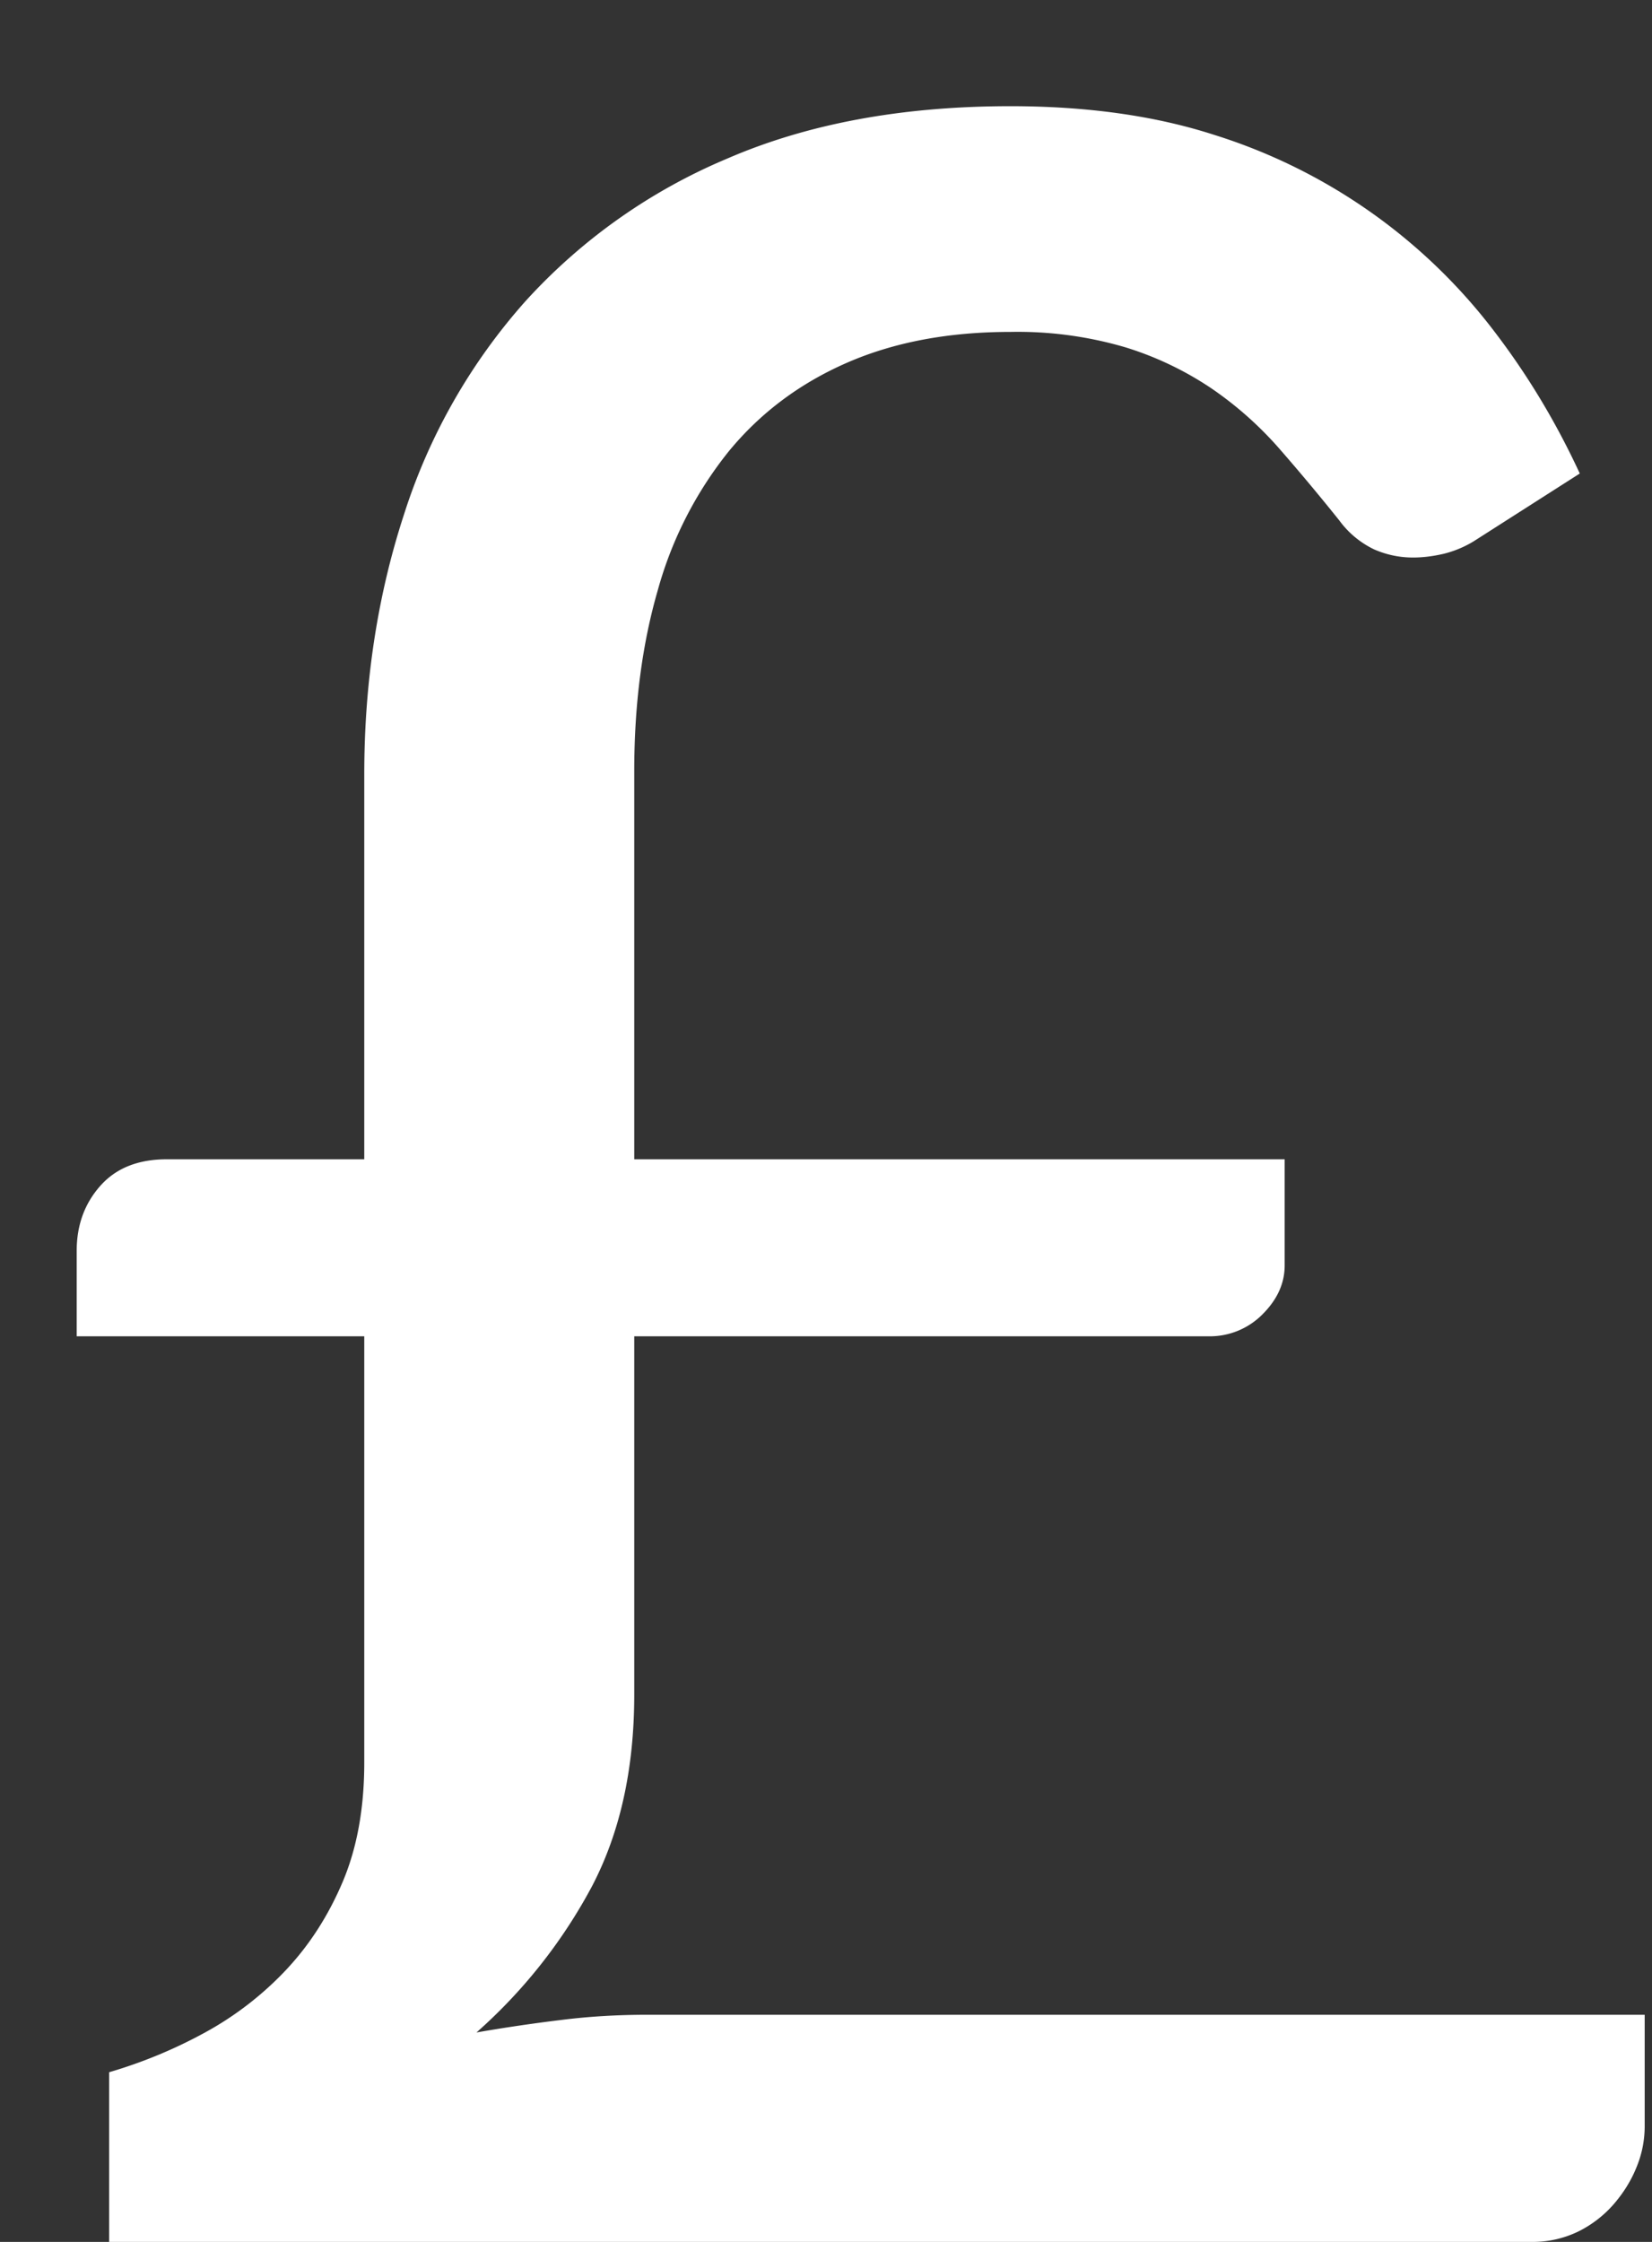 <?xml version="1.0" encoding="utf-8"?>
<svg xmlns="http://www.w3.org/2000/svg" width="14" height="19" viewBox="0 0 14 19">
    <rect x="0" y="0" width="14" height="19" fill="#333333" stroke="none"/>
    <path fill="#ffffff" fill-rule="evenodd" d="M.65 10.6c0-.217.067-.4.2-.55.133-.15.32-.225.563-.225h1.674V6.563c0-.784.113-1.52.338-2.207a4.996 4.996 0 0 1 1.025-1.8 4.838 4.838 0 0 1 1.713-1.212C6.846 1.048 7.646.9 8.563.9c.65 0 1.227.081 1.73.244A4.771 4.771 0 0 1 12.657 2.8c.288.375.531.78.731 1.213l-.9.575a.904.904 0 0 1-.256.106c-.087.02-.173.031-.256.031a.813.813 0 0 1-.331-.069.785.785 0 0 1-.294-.244 18.55 18.55 0 0 0-.506-.606 3.052 3.052 0 0 0-.575-.512 2.765 2.765 0 0 0-.731-.35 3.229 3.229 0 0 0-.976-.131c-.525 0-.987.087-1.387.262-.4.175-.733.425-1 .75A3.265 3.265 0 0 0 5.575 5c-.133.458-.2.97-.2 1.537v3.288h5.512v.9c0 .15-.062.288-.187.413a.628.628 0 0 1-.462.187H5.375v3.037c0 .625-.119 1.165-.356 1.62a4.443 4.443 0 0 1-.981 1.243c.241-.042.48-.077.718-.106.238-.03.481-.044.732-.044h8.45v.95a.904.904 0 0 1-.07.344c-.045.112-.11.216-.193.312a.965.965 0 0 1-.3.231.883.883 0 0 1-.4.088H.925v-1.438c.283-.083.554-.195.813-.337a2.76 2.76 0 0 0 .687-.531c.2-.213.36-.463.481-.75.121-.288.181-.623.181-1.007v-3.612H.65V10.6z"/>
</svg>
